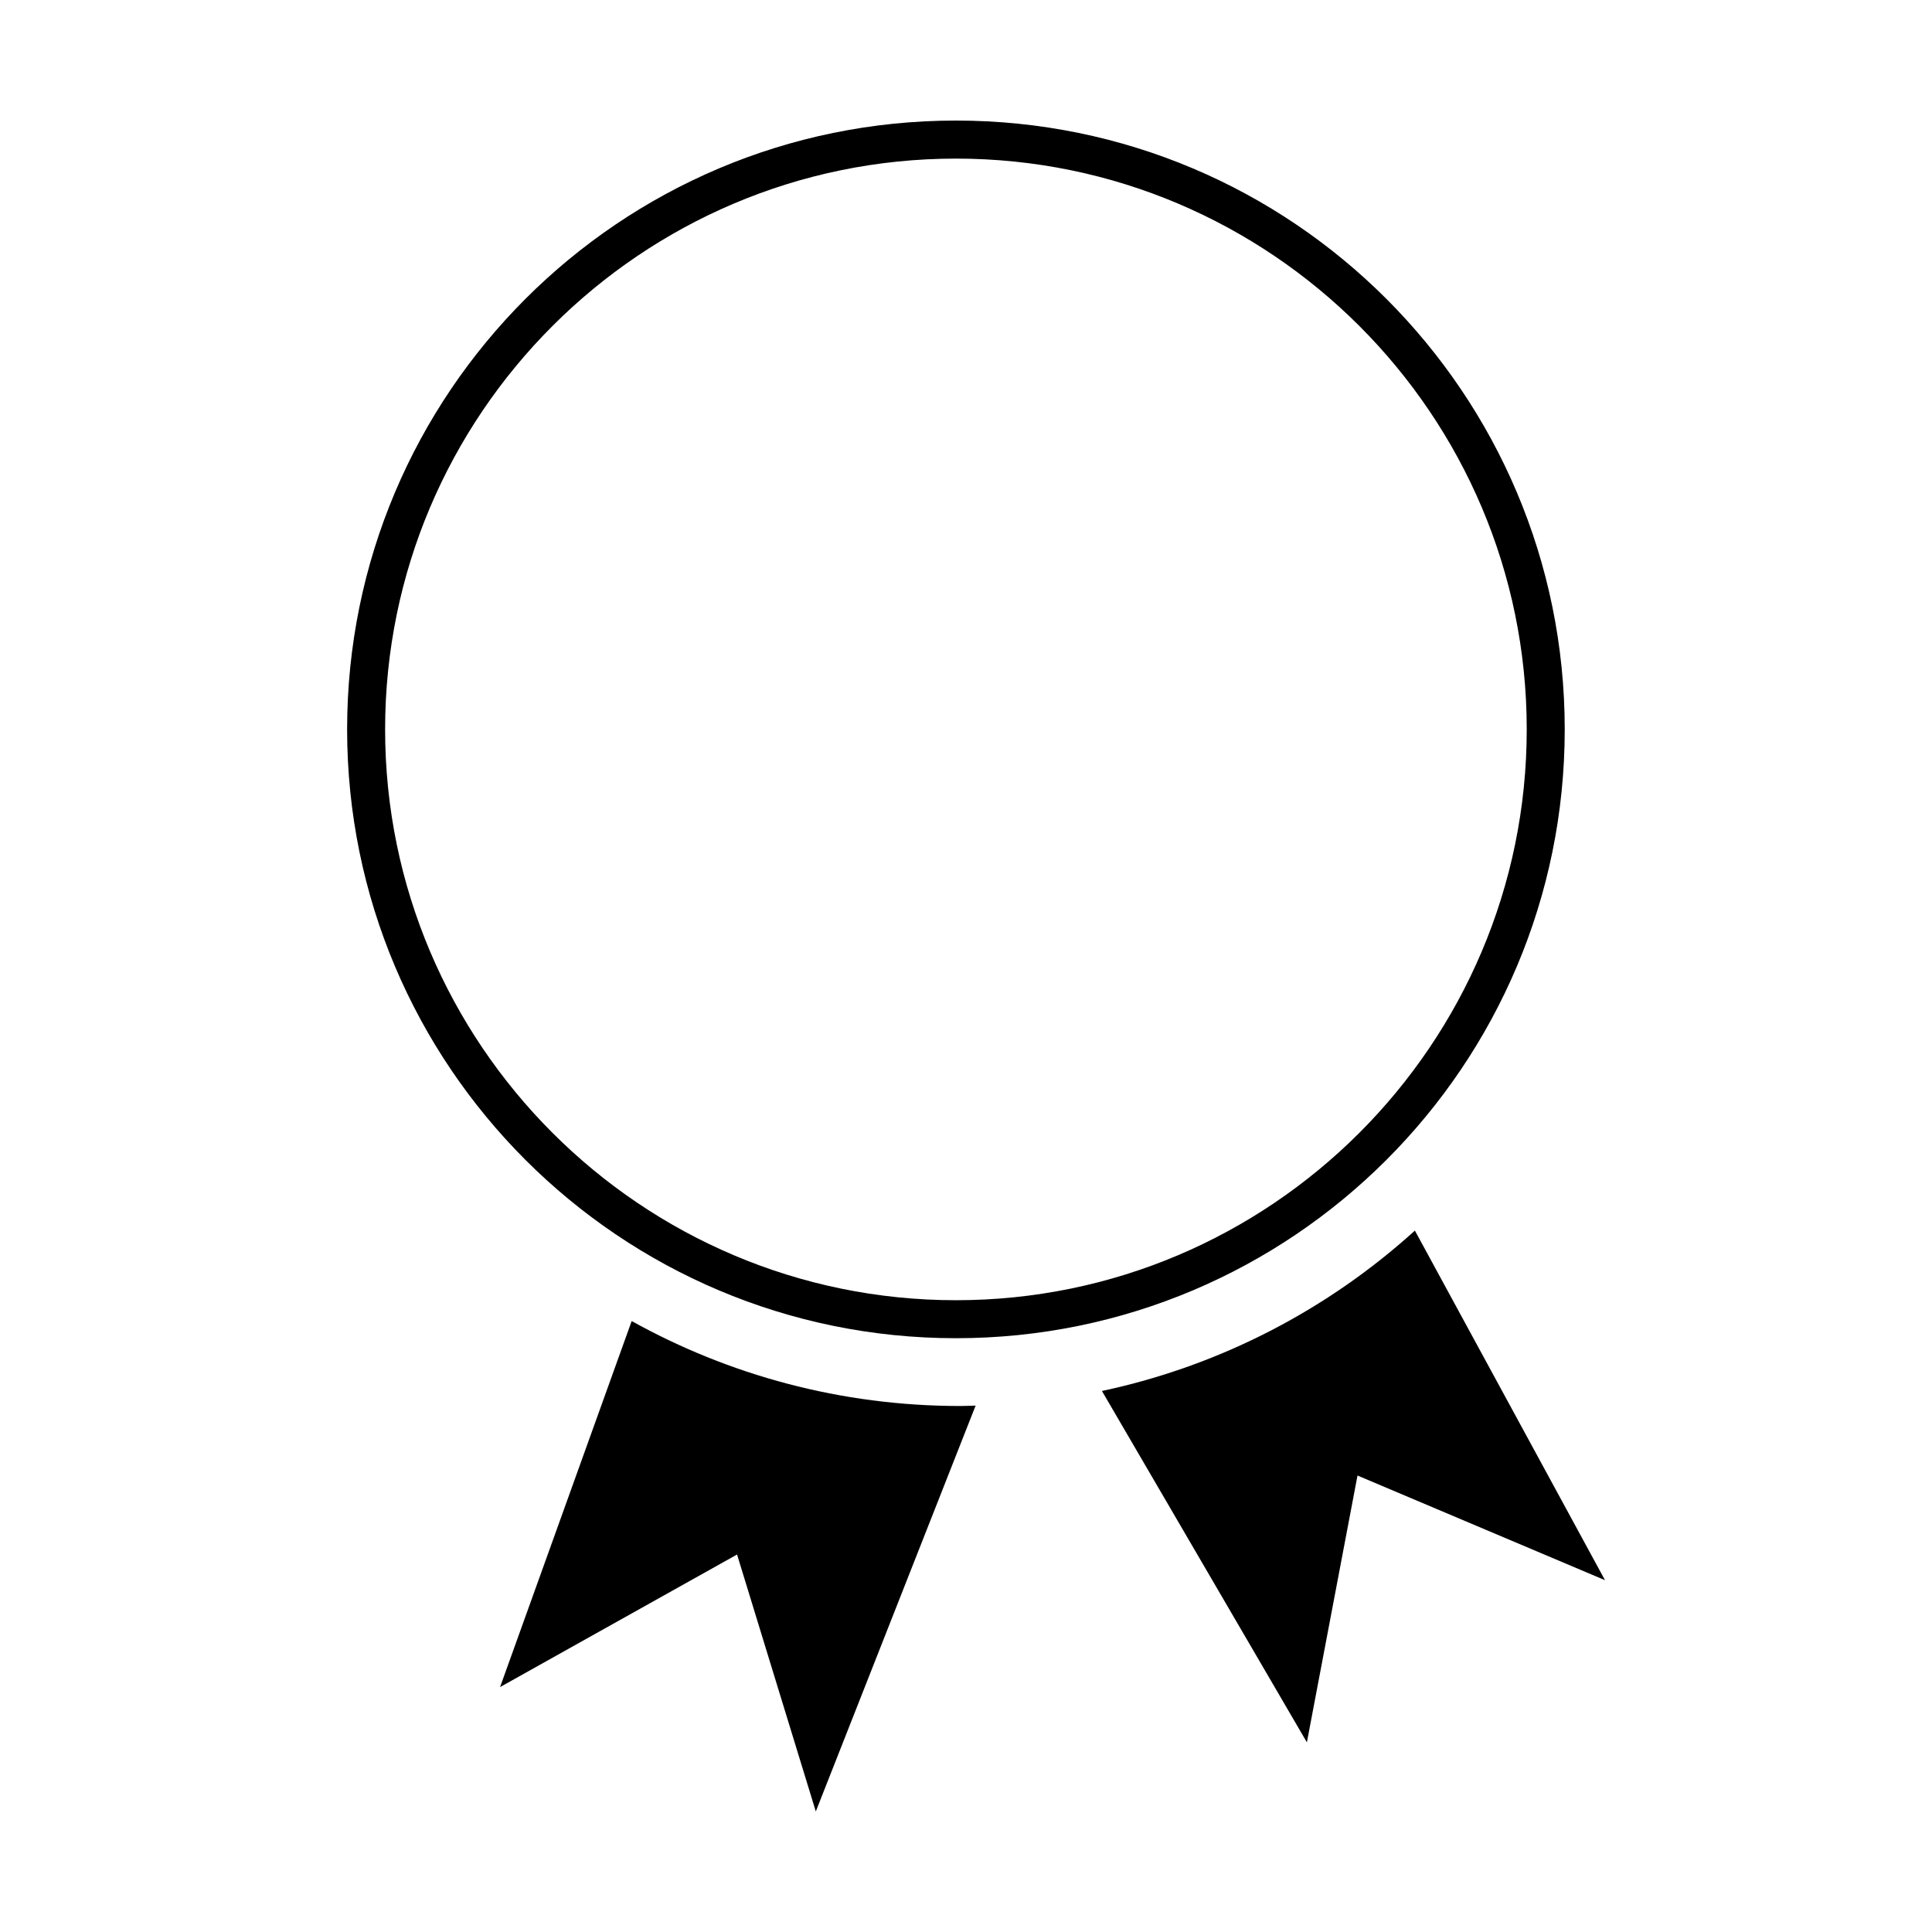 <?xml version="1.0" encoding="UTF-8"?>
<!-- Uploaded to: ICON Repo, www.svgrepo.com, Generator: ICON Repo Mixer Tools -->
<svg fill="#000000" width="800px" height="800px" version="1.1" viewBox="144 144 512 512" xmlns="http://www.w3.org/2000/svg">
 <g>
  <path d="m311.4 494.09-34.879 97.004 62.805-35.133 20.871 68.09 42.355-107.55c-1.375 0.031-2.738 0.105-4.121 0.105-31.582-0.004-61.246-8.188-87.031-22.512z"/>
  <path d="m518.96 470.12c-23.004 20.852-51.445 35.793-82.938 42.504l54.316 93.109 13.414-70.703 65.59 27.738z"/>
  <path d="m397.33 498.64c89.109 0 161.34-72.238 161.34-161.34 0-89.109-72.234-161.35-161.34-161.35s-161.34 72.238-161.34 161.34c0 89.109 72.234 161.35 161.34 161.35zm0-312.61c83.41 0 151.27 67.859 151.27 151.27 0 83.406-67.859 151.27-151.27 151.27s-151.27-67.859-151.27-151.27 67.859-151.27 151.27-151.27z"/>
 </g>
</svg>